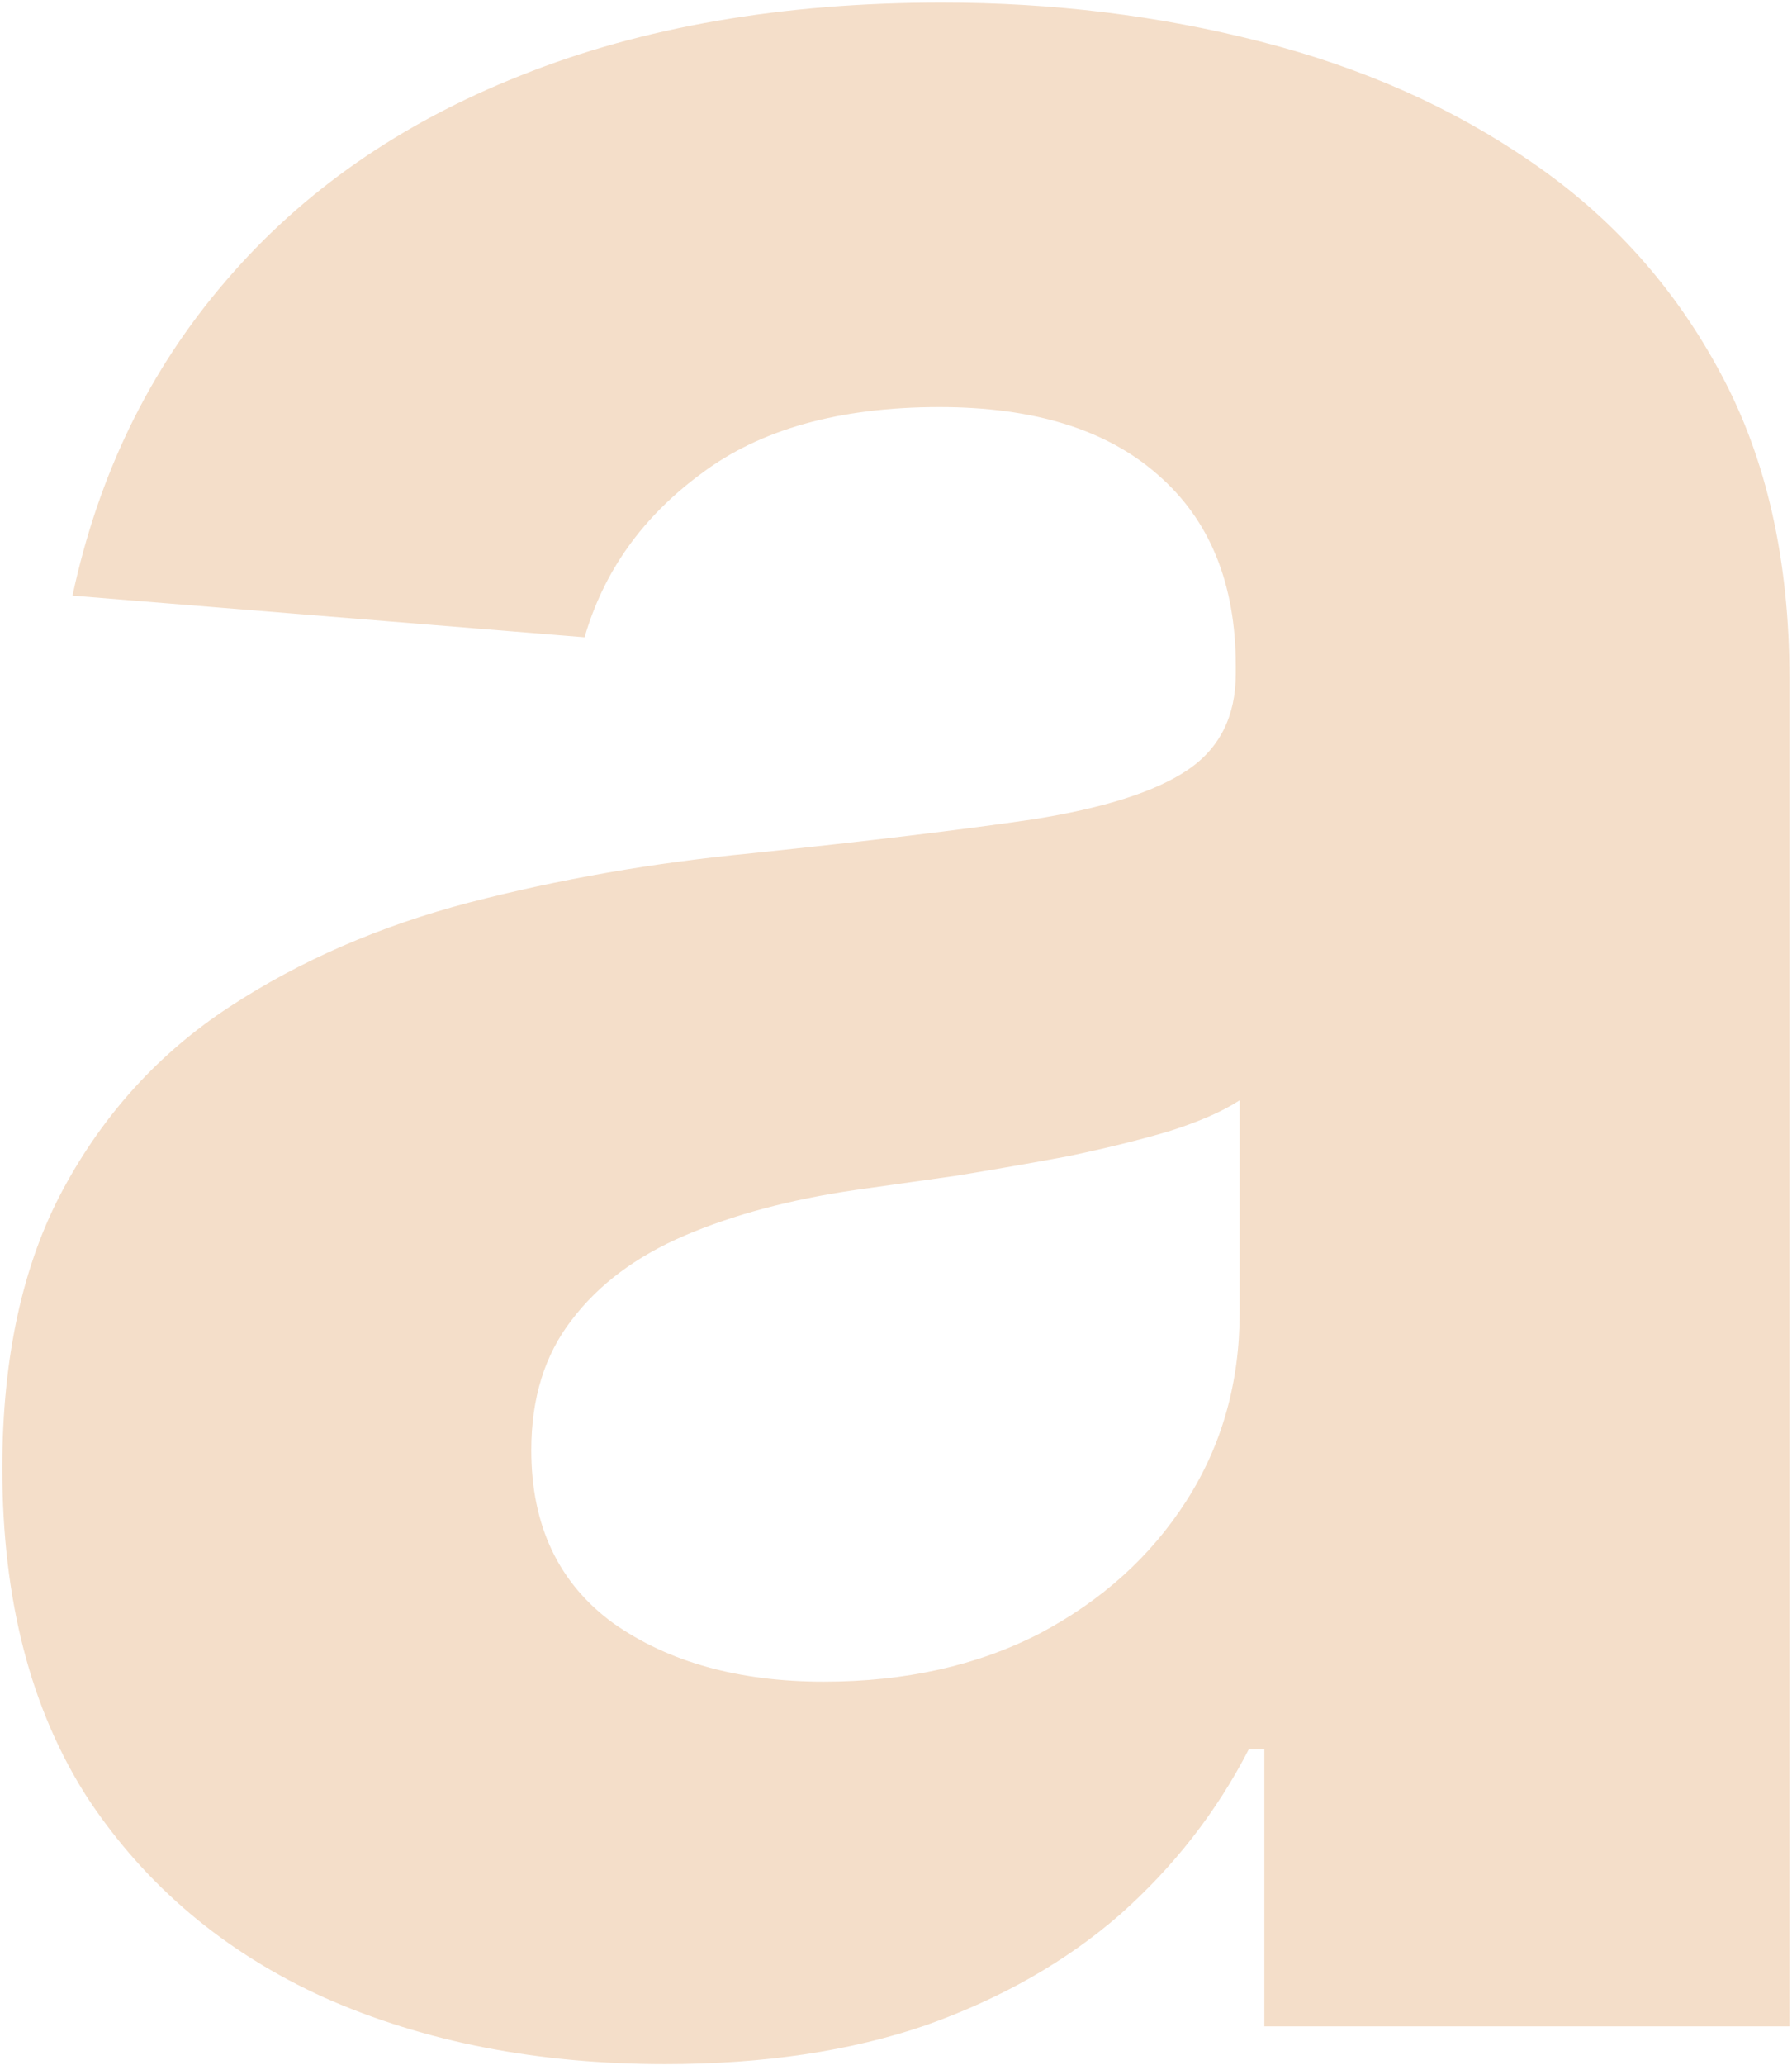 <?xml version="1.0" encoding="UTF-8"?> <svg xmlns="http://www.w3.org/2000/svg" width="585" height="674" viewBox="0 0 585 674" fill="none"><path d="M217.15 673.62C175.57 673.62 138.51 666.4 105.98 651.97C73.45 637.26 47.71 615.61 28.76 587.03C10.09 558.16 0.75 522.22 0.75 479.21C0.75 442.99 7.4 412.57 20.7 387.95C33.99 363.33 52.09 343.52 75.01 328.53C97.92 313.53 123.94 302.21 153.08 294.57C182.5 286.93 213.33 281.55 245.58 278.44C283.48 274.48 314.03 270.8 337.23 267.4C360.42 263.72 377.25 258.35 387.72 251.27C398.18 244.2 403.42 233.73 403.42 219.86V217.32C403.42 190.43 394.93 169.63 377.96 154.92C361.27 140.2 337.51 132.85 306.68 132.85C274.15 132.85 248.26 140.06 229.03 154.49C209.79 168.64 197.06 186.47 190.84 207.98L23.67 194.39C32.15 154.78 48.84 120.54 73.73 91.67C98.63 62.53 130.73 40.17 170.05 24.61C209.65 8.76 255.48 0.84 307.52 0.84C343.73 0.84 378.38 5.08 411.48 13.57C444.86 22.06 474.42 35.22 500.16 53.05C526.18 70.87 546.69 93.8 561.68 121.81C576.67 149.54 584.17 182.79 584.17 221.56V661.31H412.75V570.9H407.66C397.19 591.27 383.19 609.24 365.65 624.8C348.12 640.09 327.04 652.11 302.43 660.88C277.82 669.37 249.39 673.62 217.15 673.62ZM268.91 548.82C295.5 548.82 318.98 543.59 339.35 533.12C359.71 522.37 375.7 507.93 387.29 489.82C398.89 471.71 404.69 451.2 404.69 428.28V359.09C399.03 362.77 391.25 366.16 381.35 369.28C371.74 372.11 360.84 374.79 348.68 377.34C336.52 379.6 324.35 381.73 312.19 383.71C300.03 385.41 289 386.96 279.1 388.38C257.88 391.49 239.35 396.44 223.51 403.23C207.67 410.02 195.37 419.22 186.6 430.82C177.83 442.14 173.44 456.29 173.44 473.27C173.44 497.89 182.36 516.71 200.18 529.72C218.28 542.46 241.19 548.82 268.91 548.82Z" fill="#F4DEC9"></path></svg> 